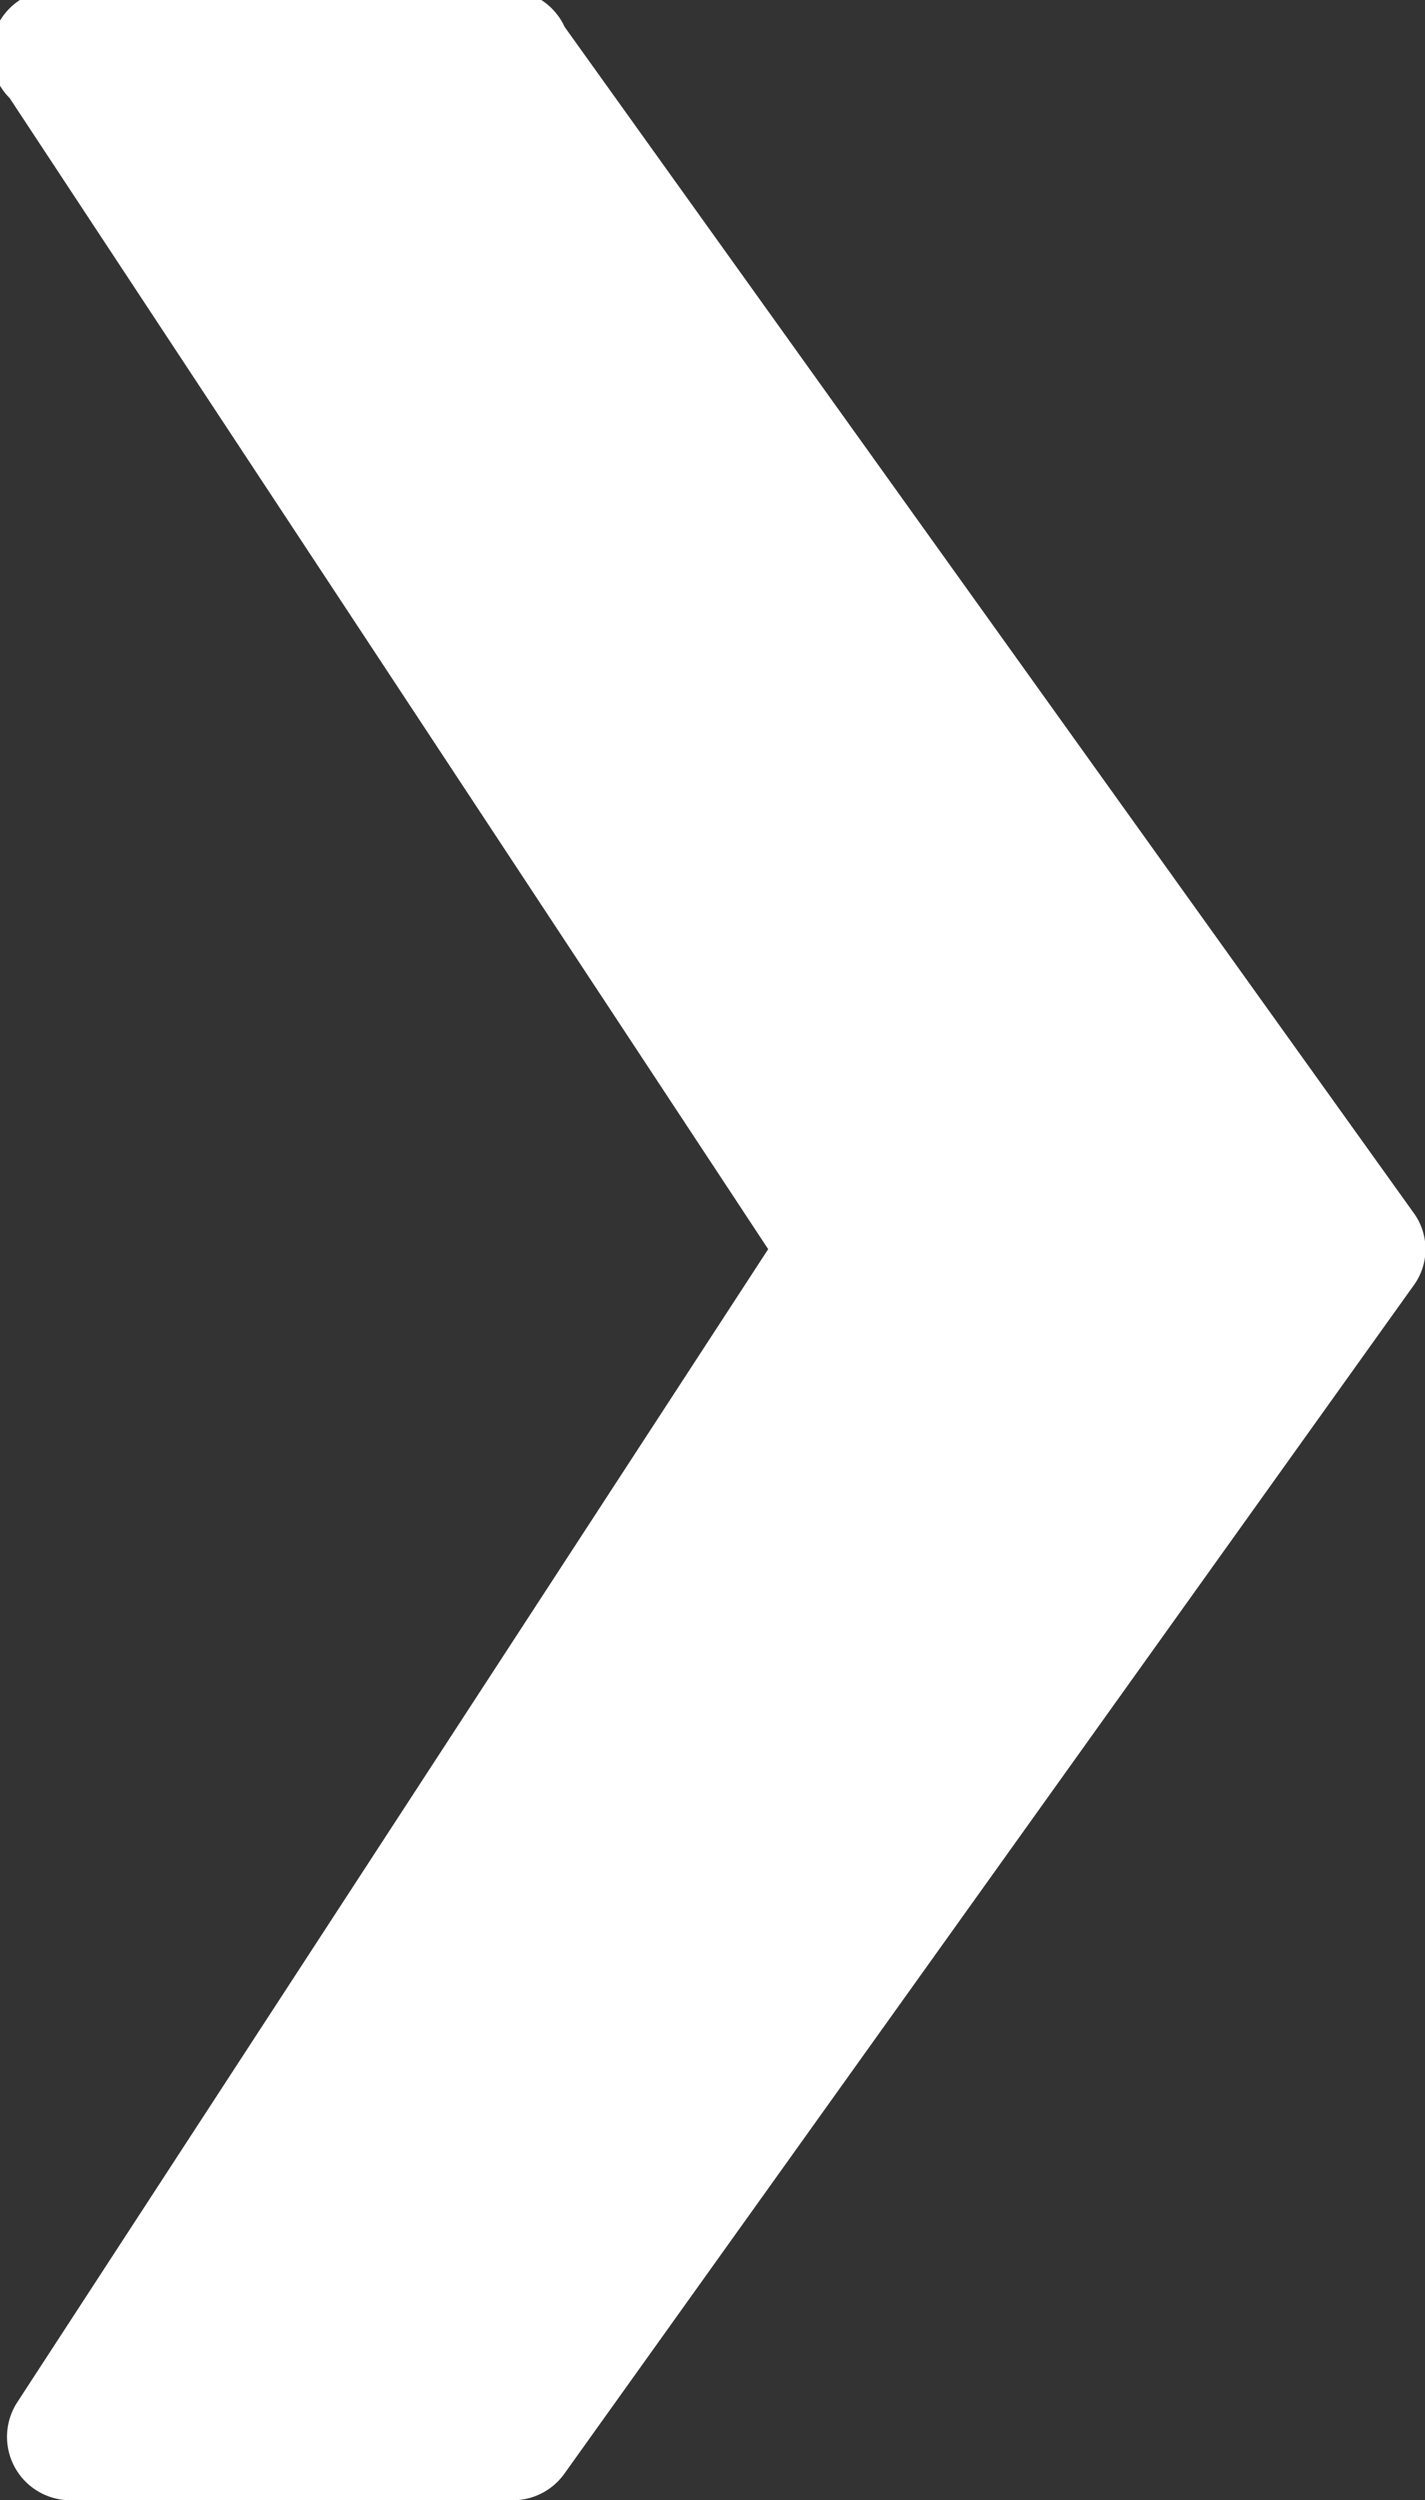 <svg id="Layer_1" data-name="Layer 1" xmlns="http://www.w3.org/2000/svg" viewBox="0 0 7.42 13.01">
  <rect x="0" y="0" width="7.42" height="13.01" fill="#333333" stroke="none"/>
  <title>arrow-list</title>
  <g id="Layer_60" data-name="Layer 60">
    <path d="M2.94,12.92,7.36,6.74a.32.32,0,0,0,0-.38L2.94.19A.33.33,0,0,0,2.68,0H.33A.33.33,0,0,0,.05.56L4,6.55l-3.91,6a.33.33,0,0,0,.28.51H2.68A.33.33,0,0,0,2.94,12.92Z" transform="translate(0 -0.05)" fill="#fff"/>
  </g>
</svg>
